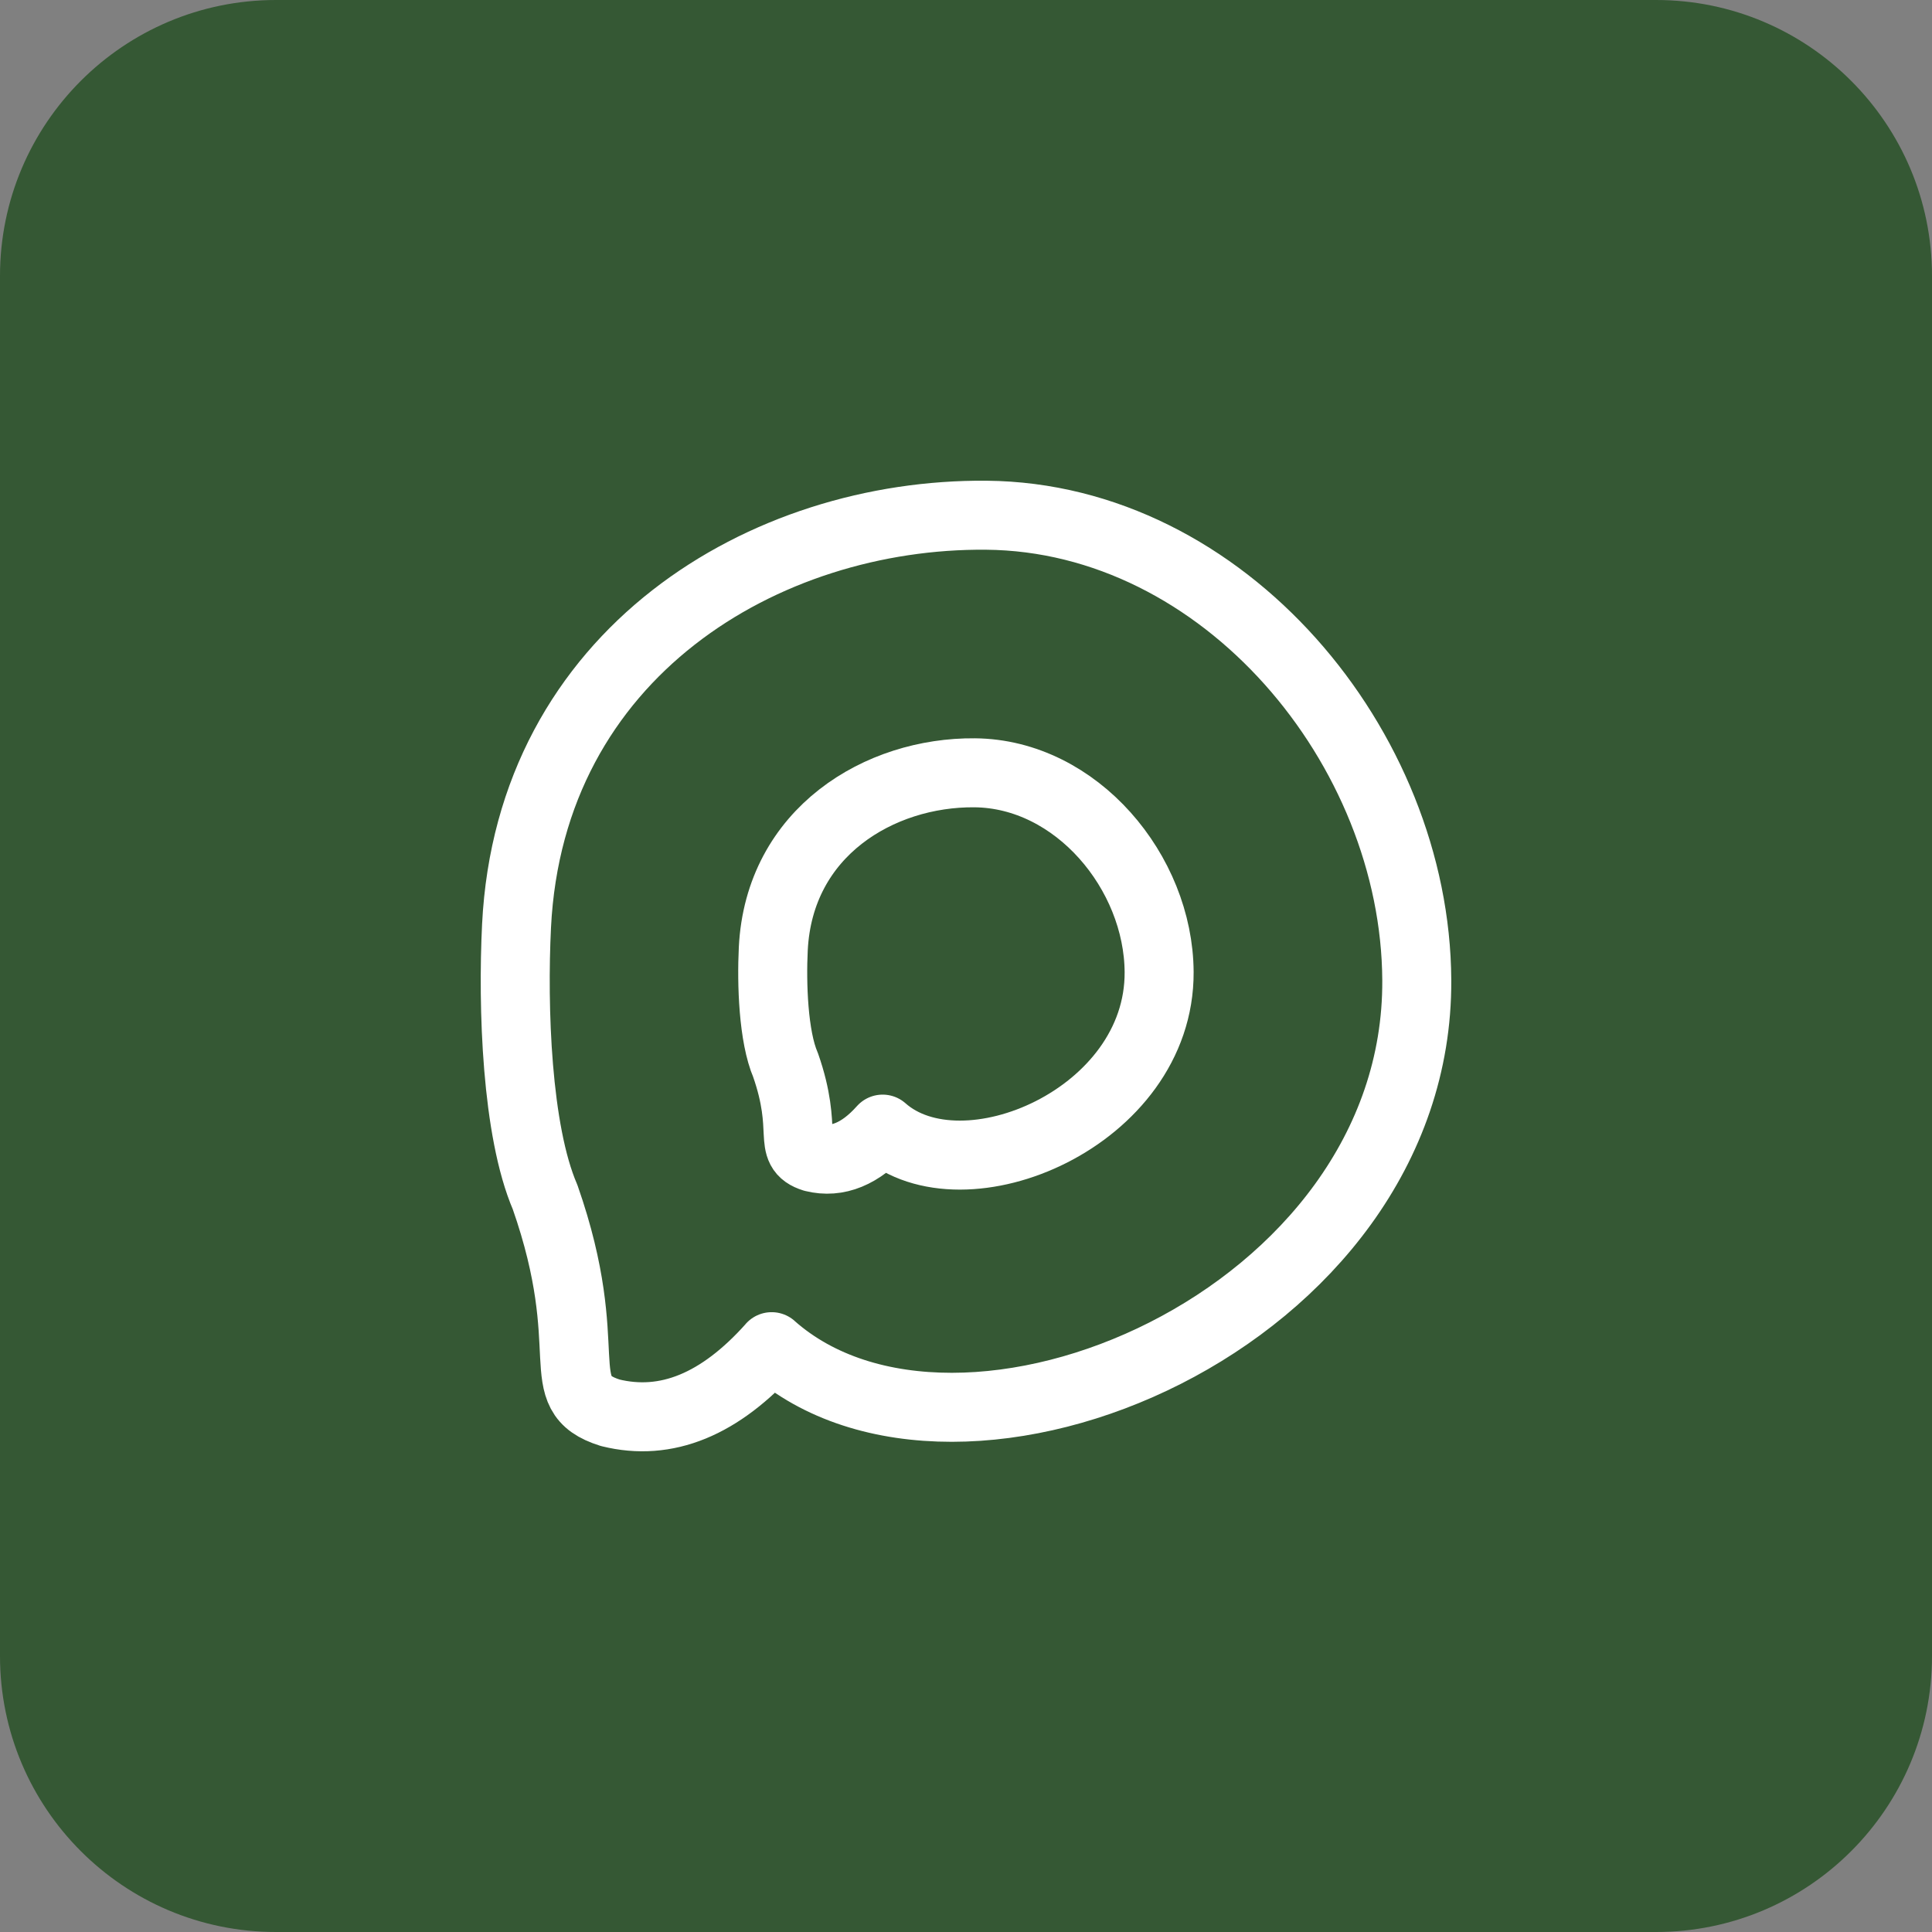 <?xml version="1.0" encoding="UTF-8"?> <svg xmlns="http://www.w3.org/2000/svg" width="28" height="28" viewBox="0 0 28 28" fill="none"><rect x="0" y="0" width="28" height="28" fill="#808080" stroke="none"/><g clip-path="url(#clip0_748_70)"><path d="M24 0H4C1.791 0 0 1.791 0 4V24C0 26.209 1.791 28 4 28H24C26.209 28 28 26.209 28 24V4C28 1.791 26.209 0 24 0Z" fill="#355834"></path><path d="M11.183 19.517C13.903 21.927 20.559 19.126 20.533 14.206C20.516 10.833 17.738 7.497 14.294 7.467C11.084 7.439 7.682 9.464 7.486 13.42C7.428 14.597 7.486 16.388 7.9 17.35C8.686 19.595 7.938 20.19 8.844 20.475C9.655 20.676 10.435 20.357 11.184 19.517" stroke="white" stroke-linecap="round" stroke-linejoin="round"></path><path d="M12.792 16.364C13.958 17.397 16.81 16.197 16.799 14.088C16.791 12.643 15.601 11.213 14.125 11.2C12.749 11.188 11.291 12.056 11.207 13.751C11.182 14.256 11.207 15.023 11.385 15.436C11.722 16.398 11.401 16.653 11.789 16.775C12.137 16.861 12.471 16.724 12.792 16.364" stroke="white" stroke-linecap="round" stroke-linejoin="round"></path></g><defs><clipPath id="clip0_748_70"><rect width="28" height="28" fill="white"></rect></clipPath></defs></svg> 